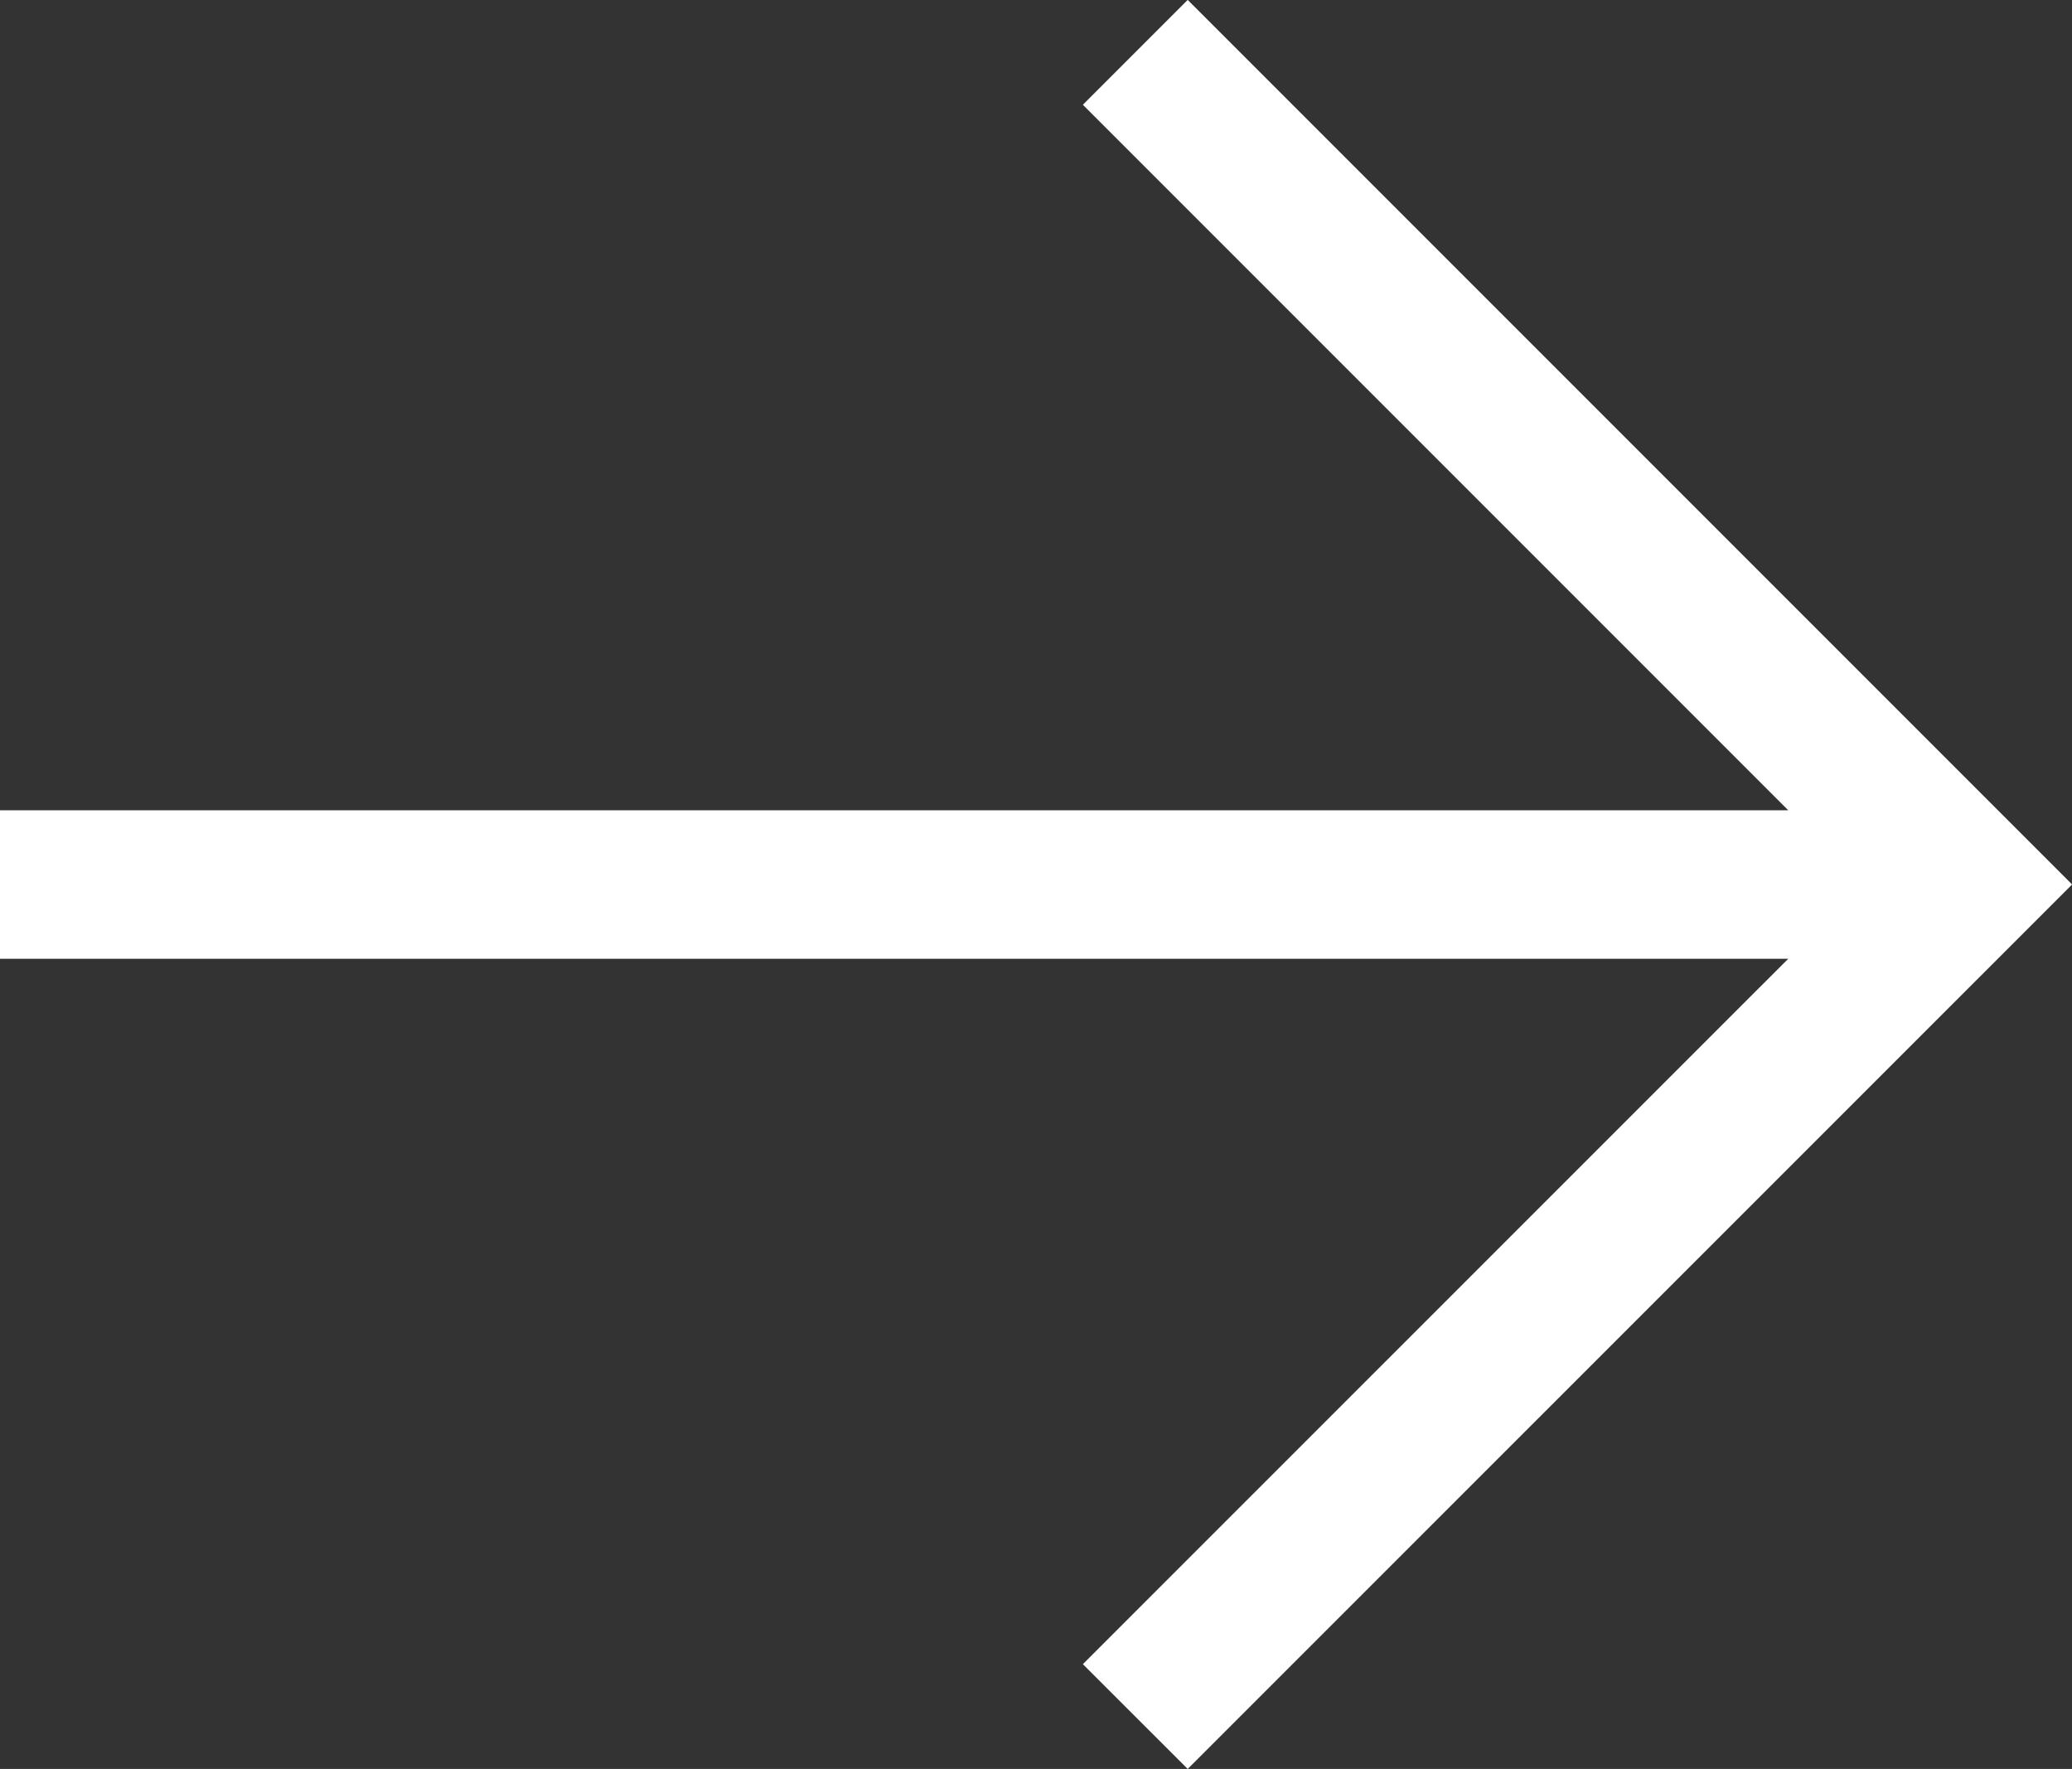 <svg id="Arrow_white_R" xmlns="http://www.w3.org/2000/svg" width="21.088" height="18" viewBox="0 0 21.088 18">
  <rect x="0" y="0" width="21.088" height="18" fill="#333333" stroke="none"/>
  <path id="arrow-right-sharp-light" d="M20.555,74.934l.534-.534-.534-.534-7.933-7.933-.534-.534-1.067,1.067.534.534L18.2,73.645H0v1.511H18.2L11.555,81.8l-.534.534L12.088,83.4l.534-.534Z" transform="translate(0 -65.4)" fill="#fff"/>
</svg>
